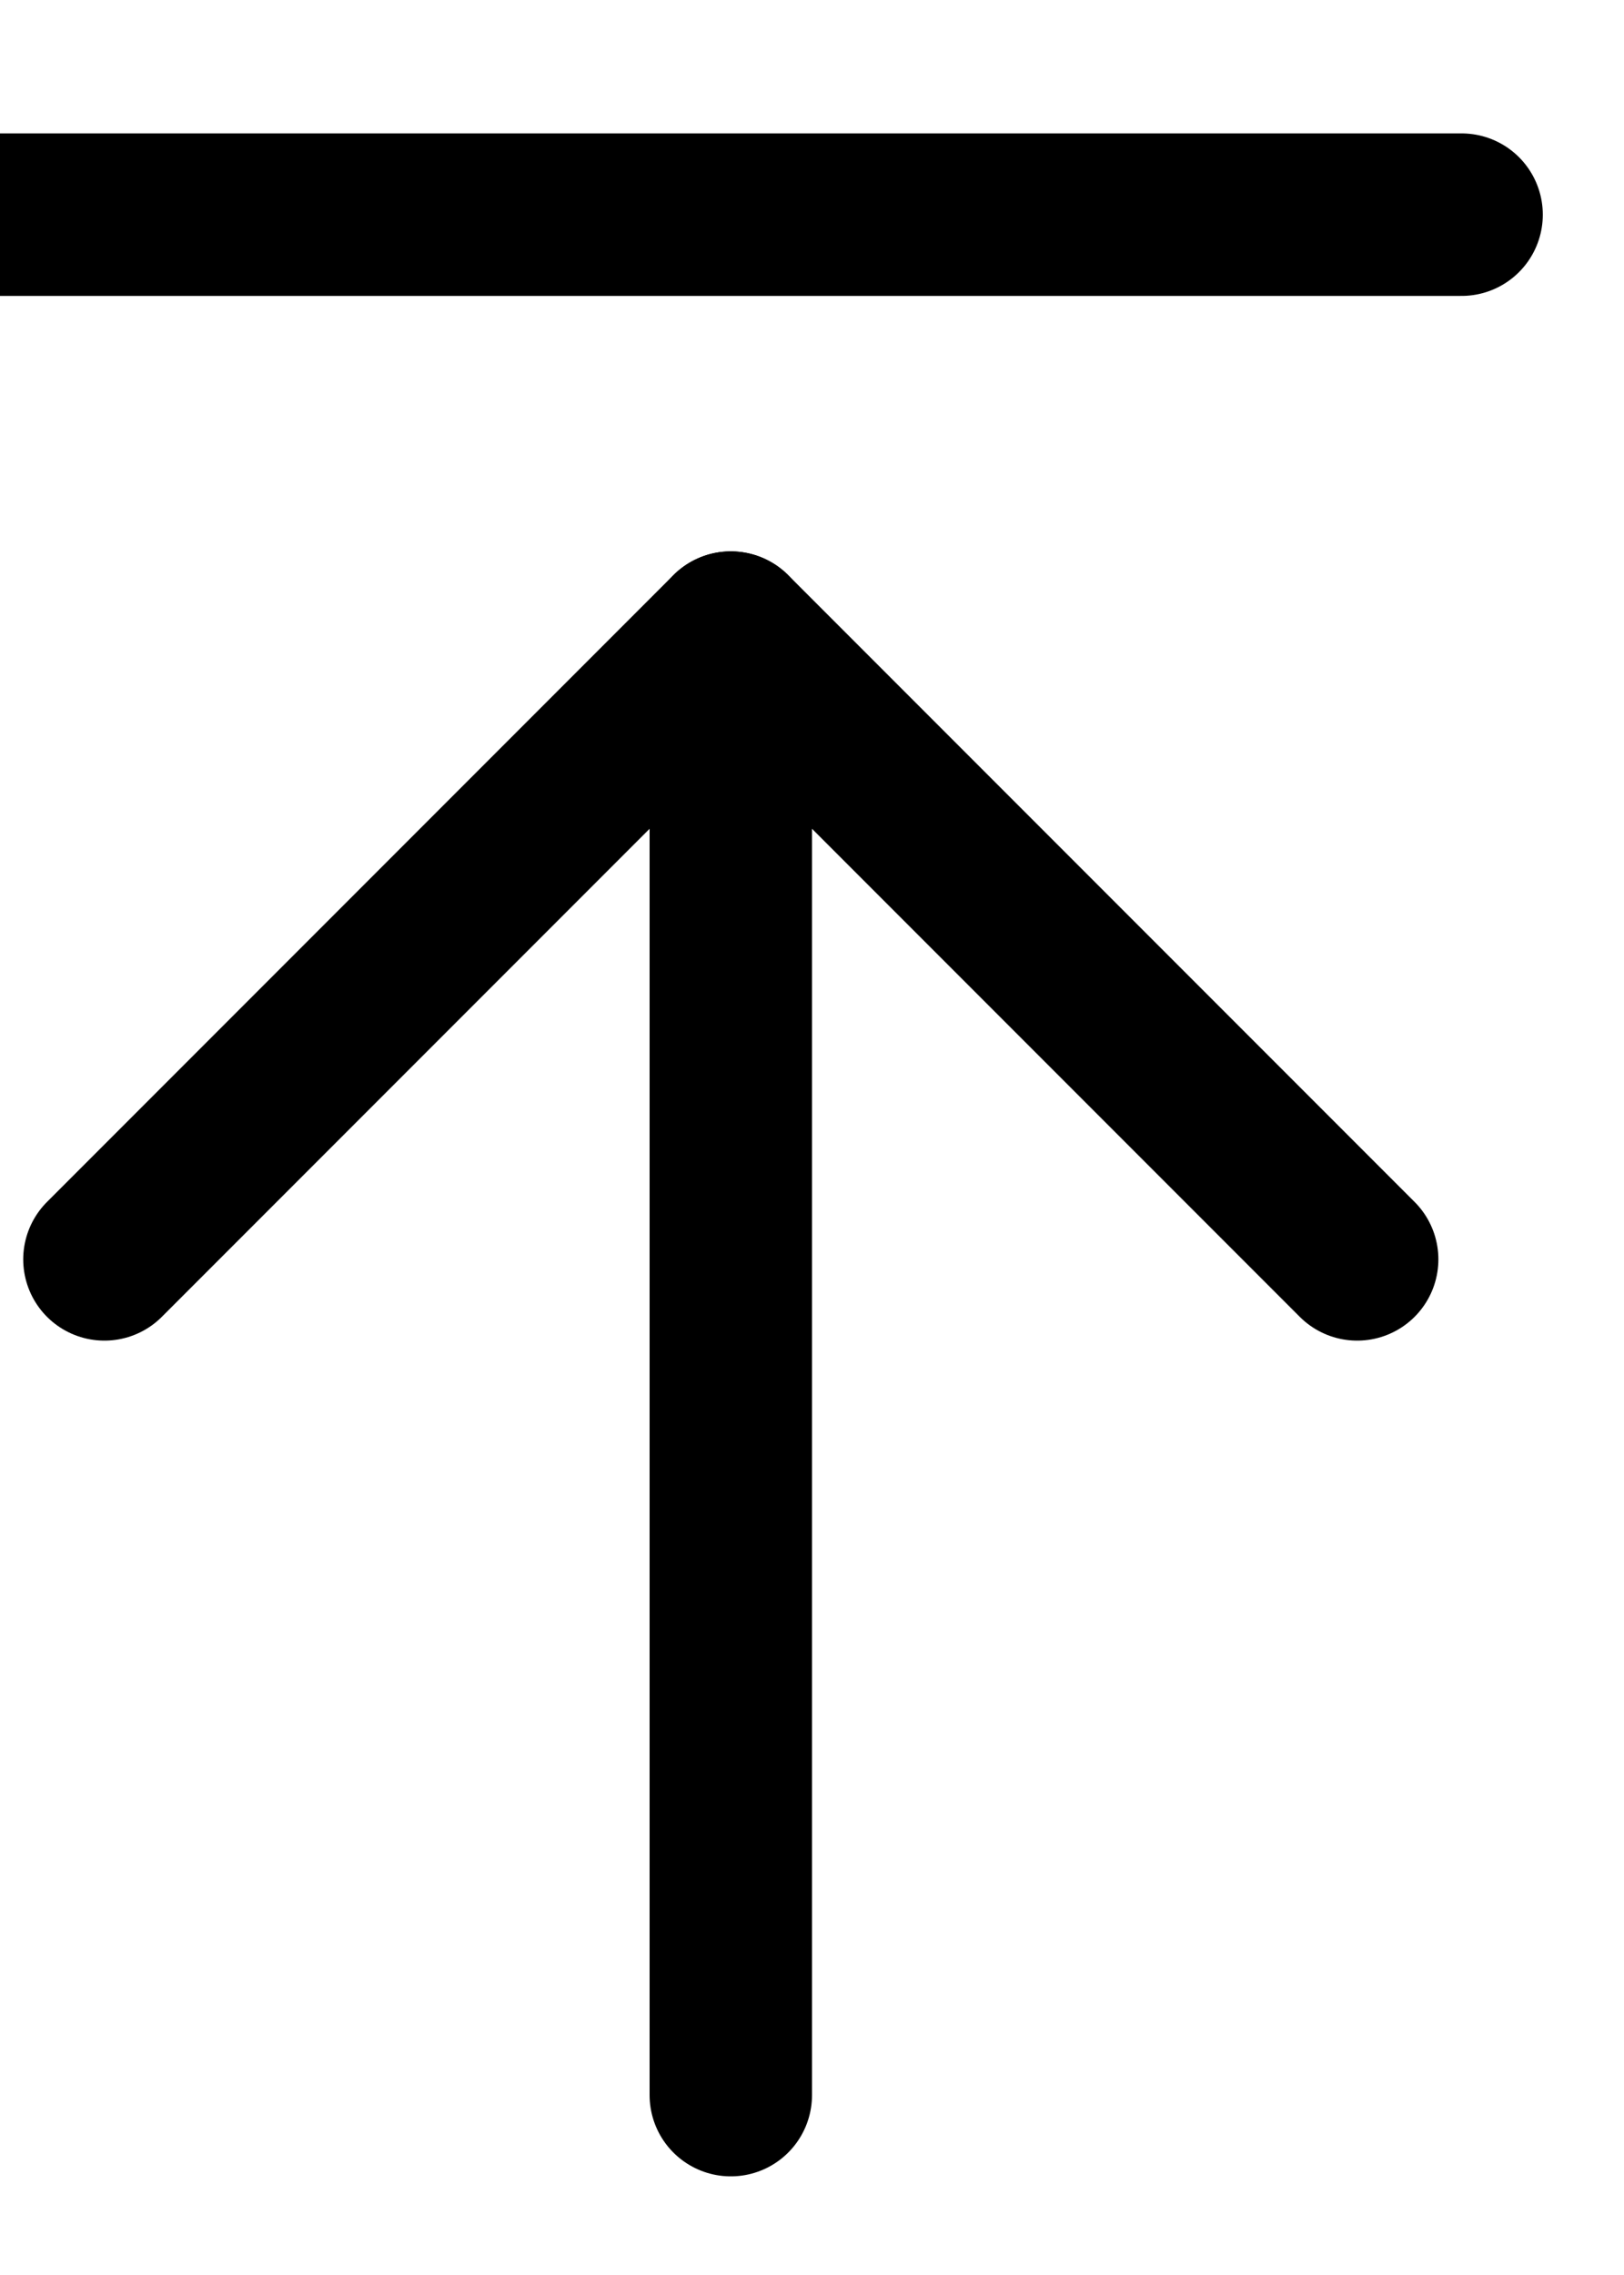 <svg width="10" height="14" viewBox="0 0 10 14" fill="none" xmlns="http://www.w3.org/2000/svg">
<path d="M0 1.321H9" stroke="black" stroke-linecap="round" stroke-linejoin="round"/>
<path d="M8.357 7.75L4.5 3.893L0.643 7.75" stroke="black" stroke-linecap="round" stroke-linejoin="round"/>
<path d="M4.5 3.893V12.893" stroke="black" stroke-linecap="round" stroke-linejoin="round"/>
</svg>
